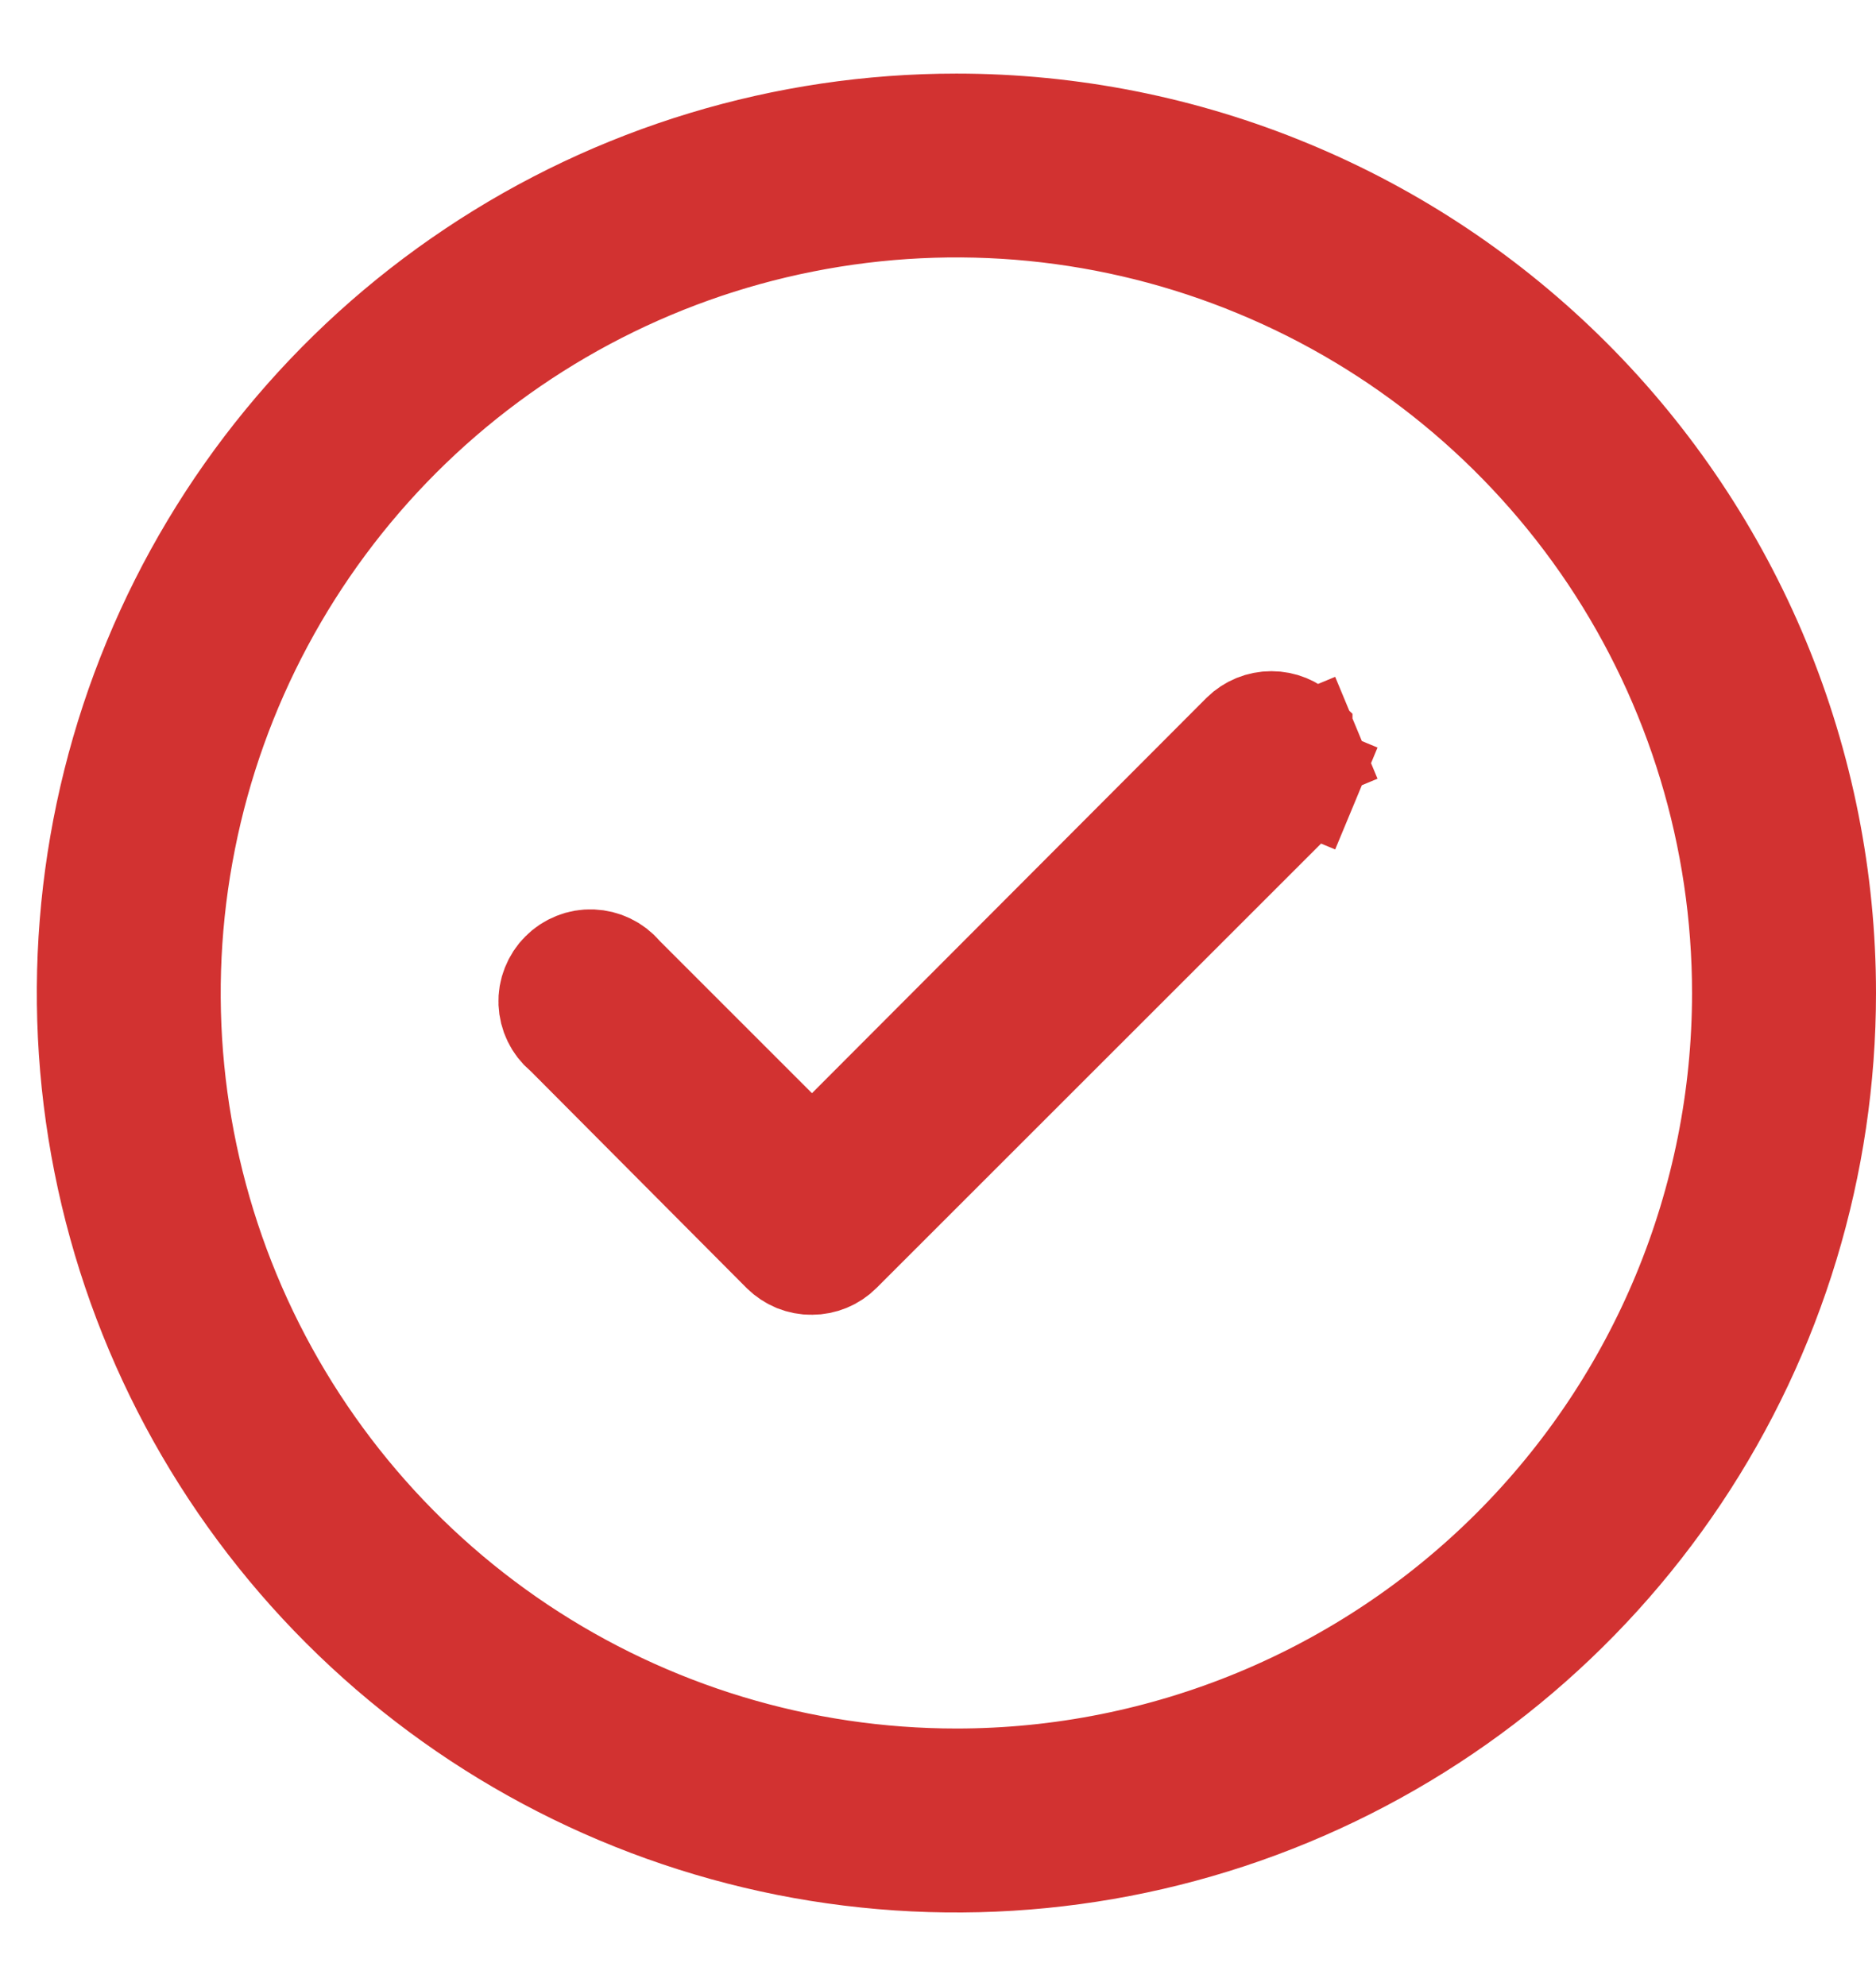<svg width="17" height="18" viewBox="0 0 17 18" fill="none" xmlns="http://www.w3.org/2000/svg">
<path d="M7.005 10.262L7.359 10.616L7.712 10.261L11.286 6.679C11.286 6.679 11.286 6.679 11.286 6.679C11.349 6.617 11.433 6.583 11.521 6.583C11.609 6.583 11.693 6.617 11.756 6.679L11.756 6.68C11.787 6.711 11.812 6.748 11.829 6.788L12.291 6.596L11.829 6.788C11.846 6.829 11.855 6.872 11.855 6.917C11.855 6.961 11.846 7.004 11.829 7.045L12.291 7.237L11.829 7.045C11.812 7.085 11.787 7.122 11.756 7.153L11.755 7.155L7.589 11.32C7.589 11.32 7.589 11.32 7.589 11.32C7.527 11.382 7.443 11.416 7.356 11.416L7.355 11.416C7.311 11.417 7.268 11.408 7.227 11.392C7.187 11.375 7.151 11.351 7.12 11.321C7.119 11.32 7.119 11.32 7.119 11.32L5.163 9.355L5.149 9.341L5.133 9.328C5.099 9.299 5.07 9.262 5.05 9.22C5.03 9.179 5.019 9.134 5.017 9.088C5.015 9.042 5.023 8.996 5.04 8.954C5.057 8.911 5.082 8.872 5.115 8.84C5.147 8.807 5.186 8.782 5.229 8.765C5.271 8.748 5.317 8.74 5.363 8.742C5.409 8.744 5.454 8.755 5.495 8.775C5.537 8.795 5.574 8.824 5.603 8.858L5.616 8.873L5.63 8.887L7.005 10.262ZM4.315 2.487C5.603 1.626 7.117 1.167 8.667 1.167C9.695 1.167 10.714 1.369 11.664 1.763C12.615 2.156 13.478 2.733 14.206 3.461C14.933 4.188 15.51 5.052 15.904 6.002C16.297 6.953 16.5 7.971 16.5 9C16.5 10.549 16.041 12.064 15.18 13.352C14.319 14.64 13.096 15.644 11.664 16.237C10.233 16.83 8.658 16.985 7.138 16.683C5.619 16.38 4.223 15.634 3.128 14.539C2.032 13.443 1.286 12.048 0.984 10.528C0.682 9.009 0.837 7.434 1.43 6.002C2.022 4.571 3.026 3.347 4.315 2.487ZM4.685 14.959C5.864 15.746 7.249 16.166 8.667 16.166C10.567 16.166 12.39 15.411 13.734 14.067C15.078 12.723 15.833 10.901 15.833 9C15.833 7.582 15.413 6.197 14.626 5.018C13.838 3.84 12.719 2.921 11.409 2.379C10.1 1.836 8.659 1.694 7.268 1.971C5.878 2.247 4.601 2.93 3.599 3.932C2.597 4.935 1.914 6.211 1.638 7.602C1.361 8.992 1.503 10.433 2.045 11.742C2.588 13.052 3.506 14.171 4.685 14.959Z" stroke="#D23231"/>
</svg>
